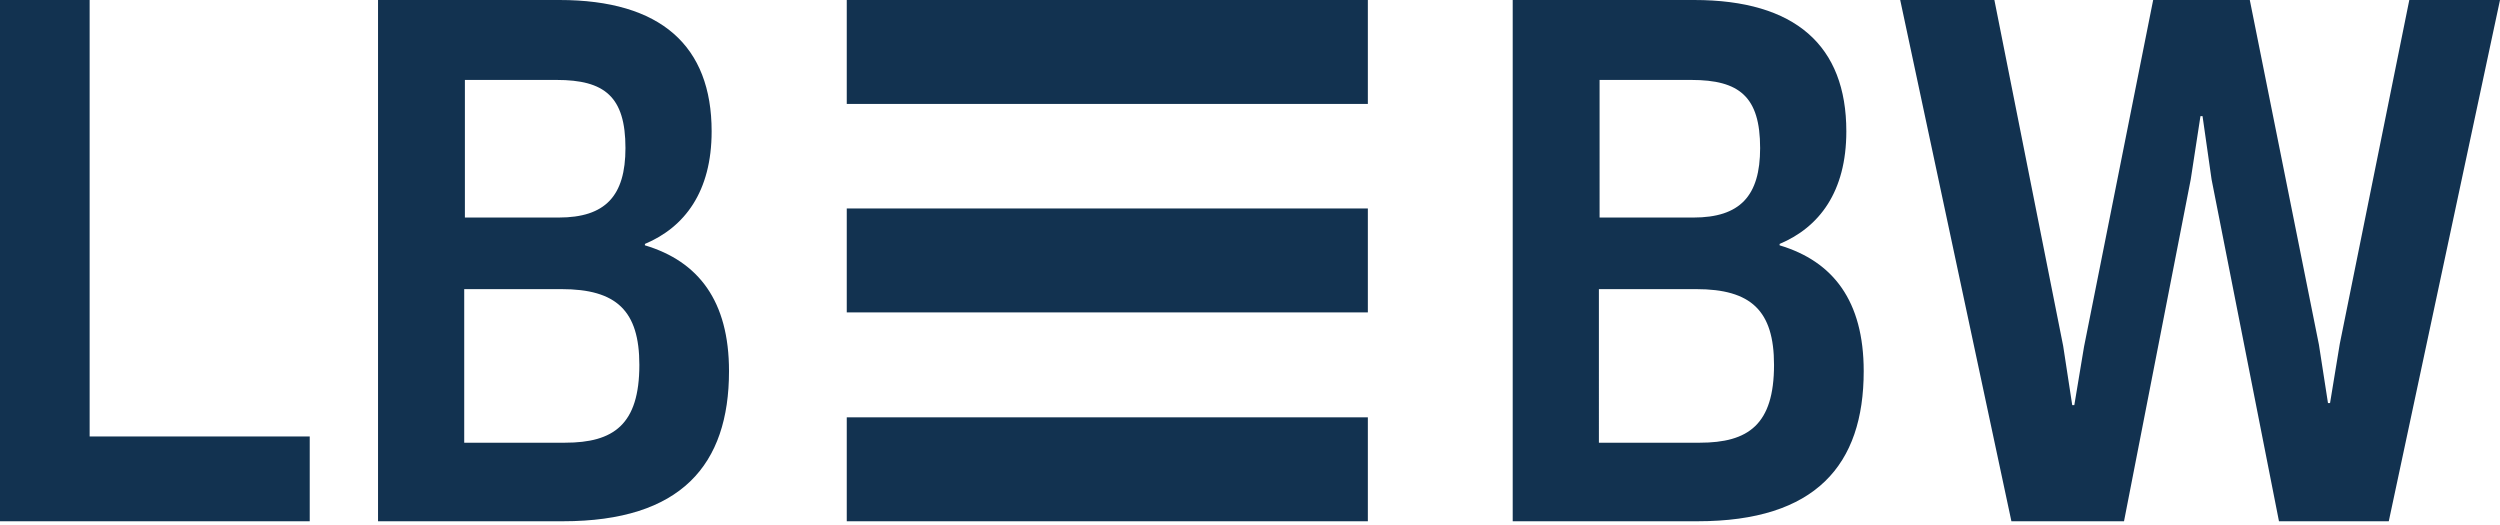 <svg xmlns="http://www.w3.org/2000/svg" width="400" height="84" fill="none"><path fill="#123250" d="M14.342 69.831V0H0v83.401h49.556v-13.57H14.343Zm283.851-10.454c0-11.23-4.894-17.565-13.456-20.125v-.224c6.338-2.665 10.676-8.337 10.676-18.013C295.413 7.338 287.293 0 271.06 0h-29.027v83.401h29.581c18.904 0 26.579-9.012 26.579-24.024Zm-14.349-.997c0 9.561-4.111 12.453-11.897 12.453h-16.123V46.26h15.566c8.786 0 12.454 3.446 12.454 12.12Zm-2.224-34.694c0 7.674-3.225 11.12-10.675 11.12h-15.012V12.79h14.679c7.675 0 11.008 2.665 11.008 10.896ZM344.506 0l-11.062 55.48-1.554 9.34h-.333l-1.448-9.456L319.102 0h-15.069l17.792 83.401h18.017l10.675-54.691 1.557-10.127h.333l1.445 10.127 10.784 54.691h17.568L400 0h-14.511l-11.127 55.028-1.553 9.458h-.333l-1.448-9.34L359.967 0h-15.461ZM116.642 59.377c0-11.23-4.894-17.565-13.455-20.125v-.224c6.338-2.665 10.675-8.337 10.675-18.013C113.862 7.338 105.743 0 89.51 0H60.485v83.401h29.58c18.906 0 26.577-9.012 26.577-24.024Zm-14.345-.997c0 9.561-4.116 12.453-11.9 12.453H74.275V46.26H89.84c8.786 0 12.457 3.446 12.457 12.12Zm-2.224-34.694c0 7.674-3.225 11.12-10.675 11.12H74.383V12.79h14.681c7.672 0 11.009 2.665 11.009 10.896ZM218.856 0h-83.375v16.63h83.375V0Zm0 33.356h-83.375v16.628h83.375V33.356Zm0 50.045h-83.375V66.769h83.375v16.633Z"/></svg>